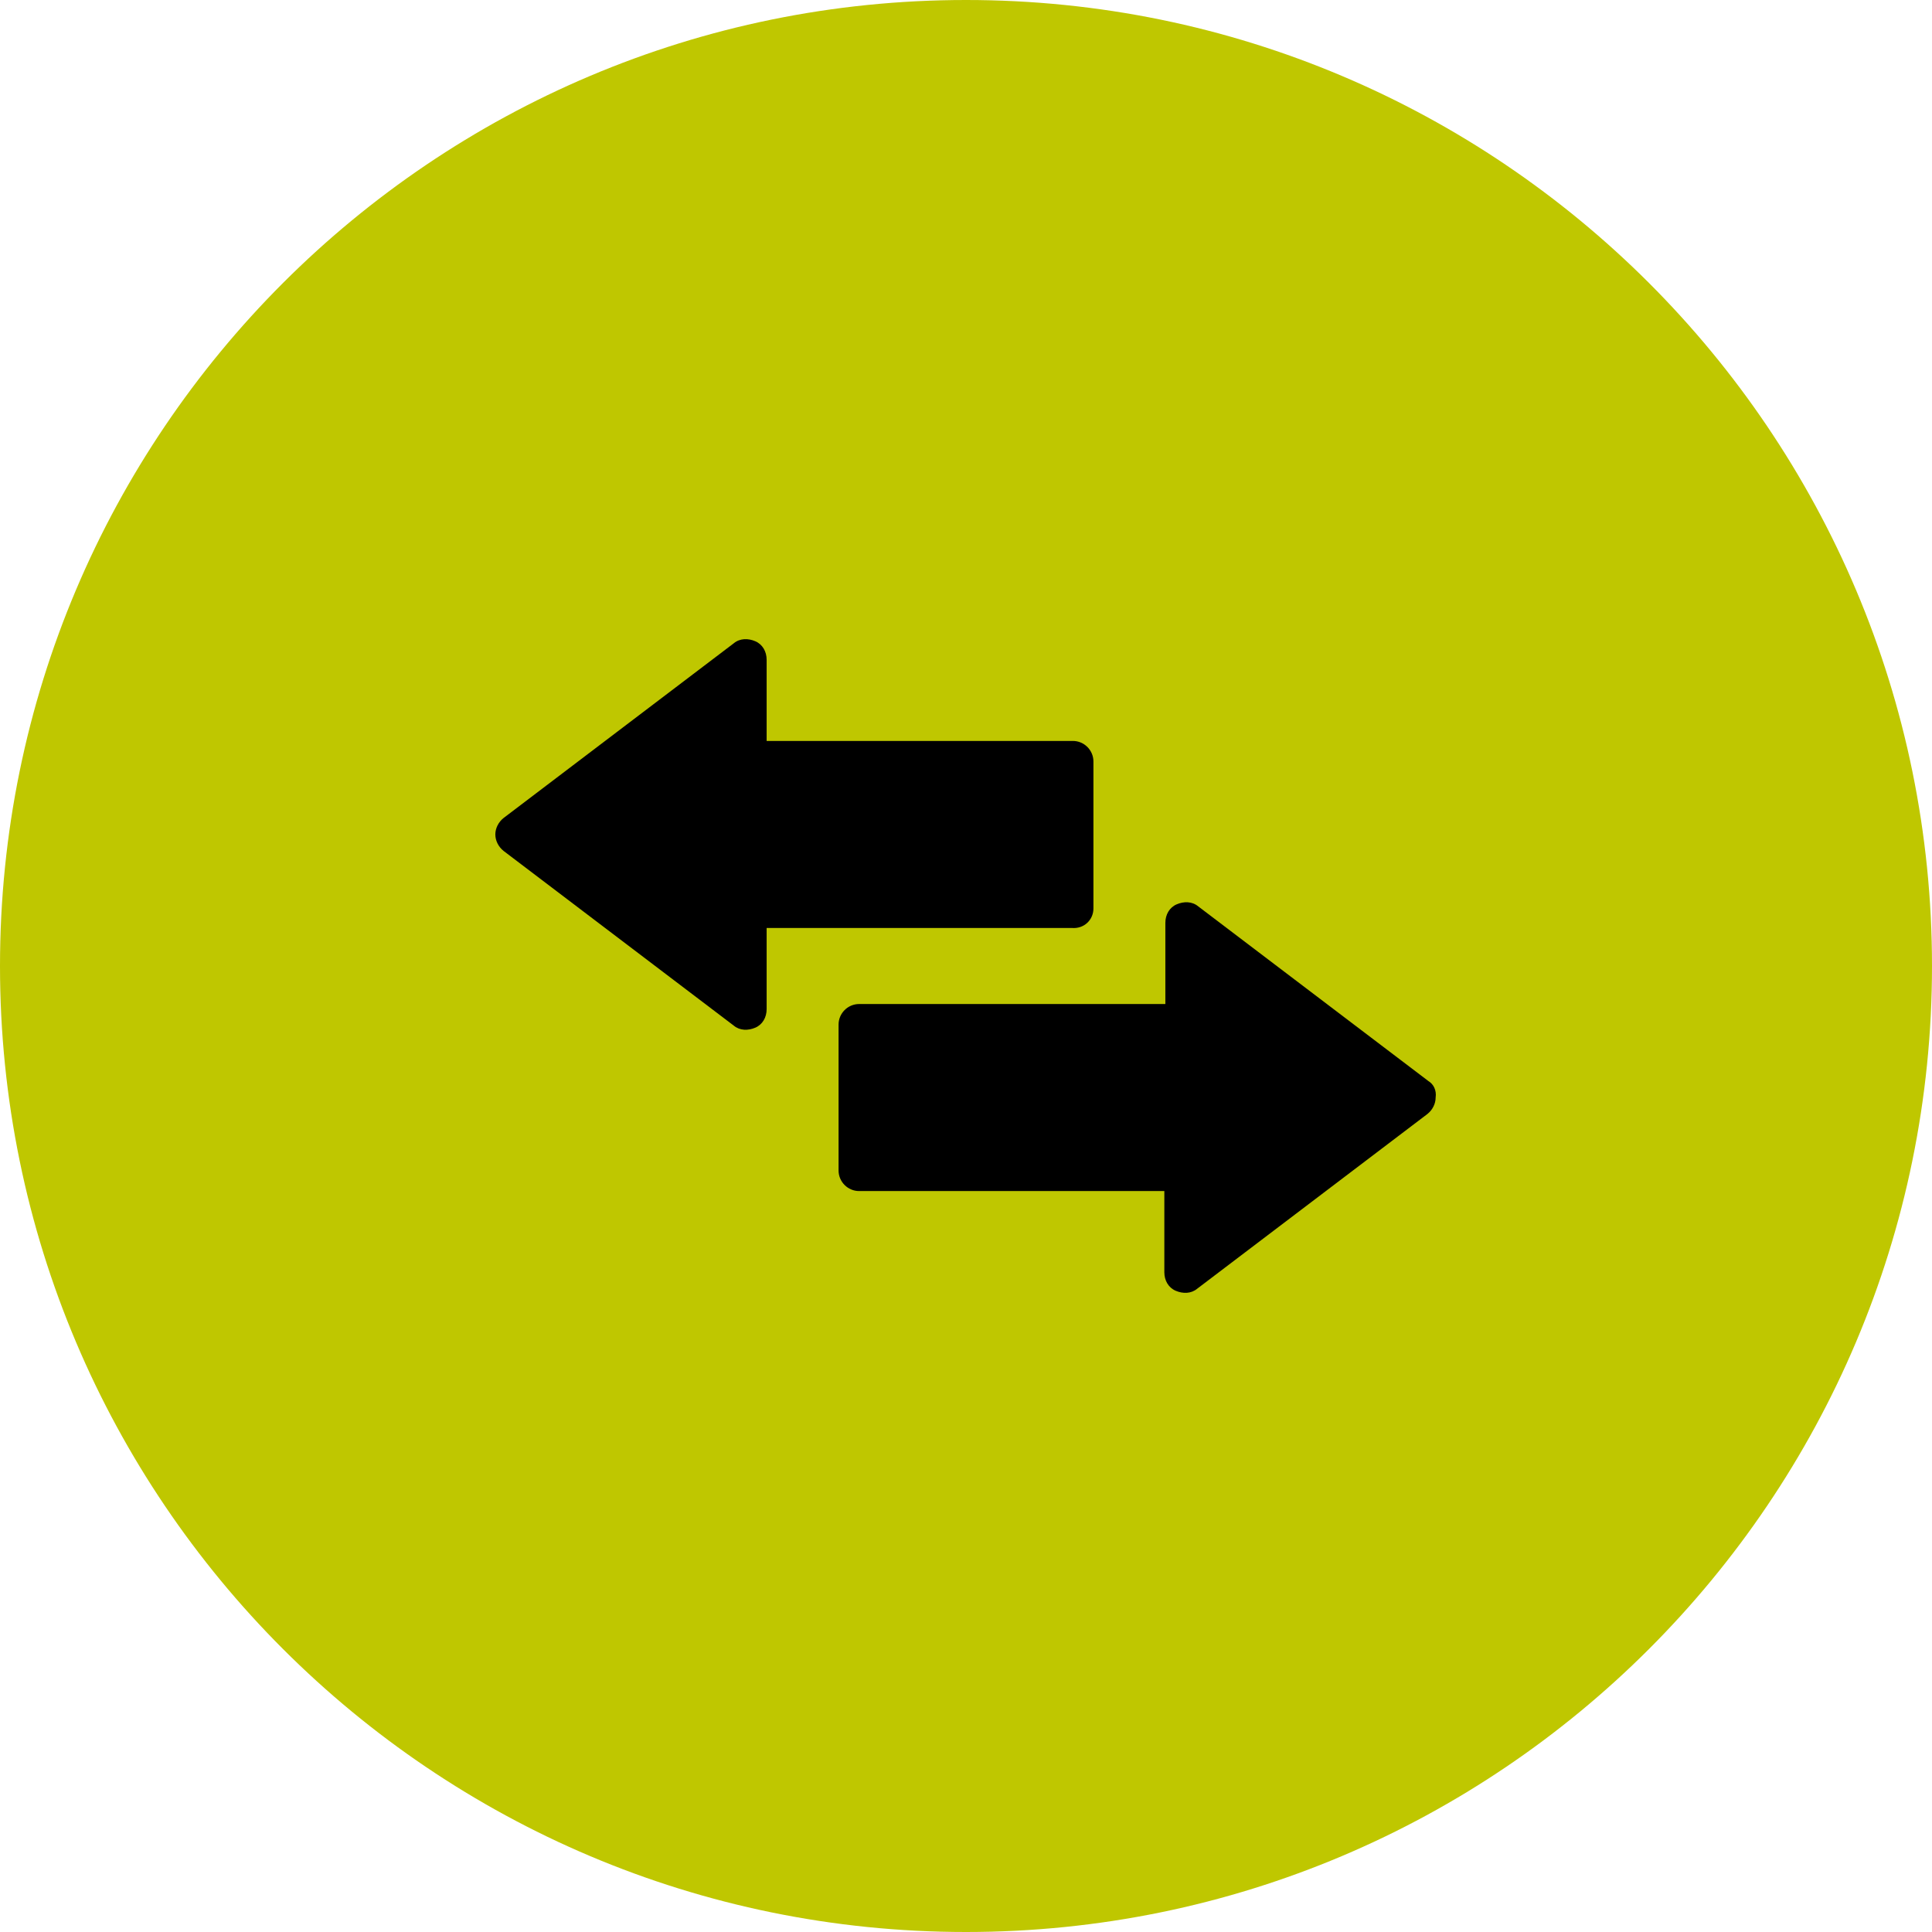 <?xml version="1.0" encoding="utf-8"?>
<!-- Generator: Adobe Illustrator 27.4.1, SVG Export Plug-In . SVG Version: 6.00 Build 0)  -->
<svg version="1.1" id="Ebene_1" xmlns="http://www.w3.org/2000/svg" xmlns:xlink="http://www.w3.org/1999/xlink" x="0px" y="0px"
	 viewBox="0 0 188 188" style="enable-background:new 0 0 188 188;" xml:space="preserve">
<style type="text/css">
	.st0{fill:#BFC700;}
</style>
<path id="Path_109" class="st0" d="M94,0c51.9,0,94,42.1,94,94s-42.1,94-94,94S0,145.9,0,94S42.1,0,94,0z"/>
<path id="Path_107" d="M106.4,88.4V74.1c0-1.1-0.9-2-2-2c0,0,0,0,0,0H74.6v-7.9c0-0.8-0.4-1.5-1.1-1.8c-0.7-0.3-1.5-0.3-2.1,0.2
	L49,79.6c-0.5,0.4-0.8,1-0.8,1.6c0,0.6,0.3,1.2,0.8,1.6l22.4,17c0.6,0.5,1.4,0.5,2.1,0.2c0.7-0.3,1.1-1,1.1-1.8v-7.9h29.7
	C105.5,90.4,106.4,89.5,106.4,88.4"/>
<path id="Path_108" d="M139,105.2l-22.4-17c-0.6-0.5-1.4-0.5-2.1-0.2c-0.7,0.3-1.1,1-1.1,1.8v7.9H83.6c-1.1,0-2,0.9-2,2c0,0,0,0,0,0
	v14.2c0,1.1,0.9,2,2,2c0,0,0,0,0,0h29.7v7.9c0,0.8,0.4,1.5,1.1,1.8c0.7,0.3,1.5,0.3,2.1-0.2l22.4-17c0.5-0.4,0.8-1,0.8-1.6
	C139.8,106.1,139.5,105.5,139,105.2"/>
</svg>
